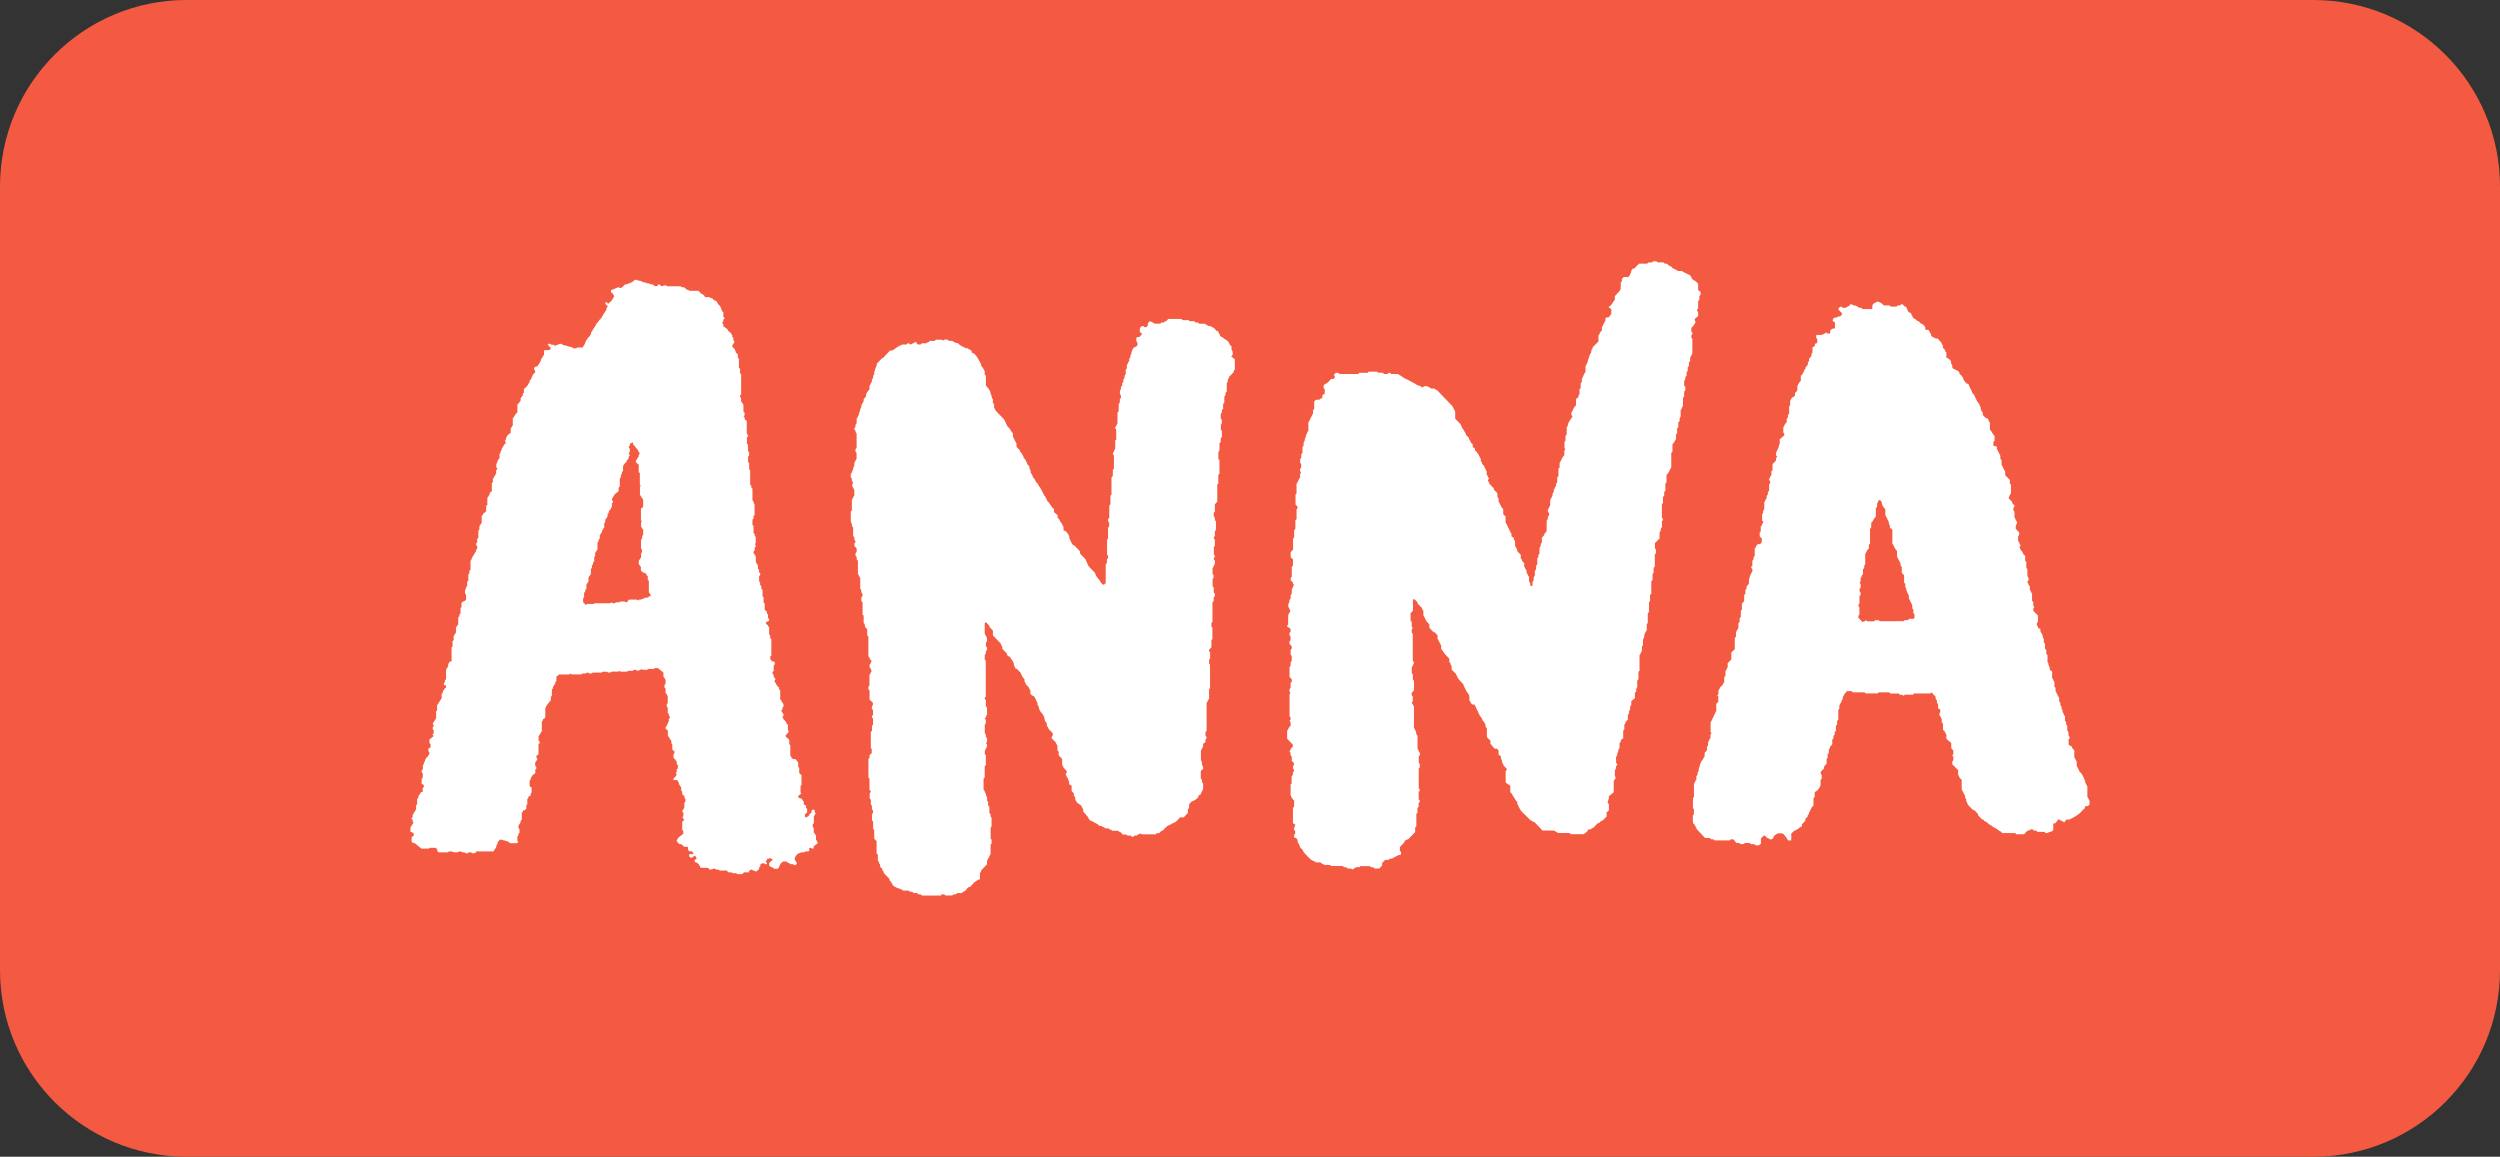<svg width="67" height="31" viewBox="0 0 67 31" fill="none" xmlns="http://www.w3.org/2000/svg">
<rect x="0" y="0" width="67" height="31" fill="#333333" stroke="none"/>
<path d="M0 5C0 2.239 2.239 0 5 0H62C64.761 0 67 2.239 67 5V26C67 28.761 64.761 31 62 31H5C2.239 31 0 28.761 0 26V5Z" fill="#F45A41"/>
<path d="M32.995 9.55L33.093 9.629V9.907C33.084 9.916 33.075 9.922 33.07 9.932C33.065 9.948 33.06 9.964 33.057 9.98L32.936 10.104C32.948 10.139 32.916 10.152 32.904 10.176V10.236L32.877 10.264V10.488C32.867 10.502 32.857 10.514 32.846 10.53C32.836 10.559 32.855 10.603 32.812 10.626V10.789L32.78 10.826V10.955L32.747 10.992V11.056L32.72 11.084C32.708 11.126 32.72 11.175 32.715 11.218L32.742 11.246C32.751 11.282 32.751 11.319 32.742 11.355L32.719 11.38V11.518L32.746 11.546V11.71L32.716 11.745V11.841L32.683 11.877V12.07L32.66 12.094C32.657 12.104 32.654 12.114 32.653 12.124C32.653 12.183 32.653 12.243 32.653 12.299L32.681 12.329V12.696L32.651 12.727V12.957L32.623 12.987V13.445C32.601 13.468 32.58 13.493 32.558 13.516V13.711L32.527 13.743C32.527 13.761 32.527 13.787 32.527 13.814C32.527 13.824 32.527 13.841 32.531 13.844C32.583 13.87 32.534 13.944 32.588 13.97V14.201L32.559 14.236V14.363L32.527 14.4C32.53 14.425 32.54 14.449 32.558 14.467V14.63L32.531 14.658V14.86L32.556 14.893C32.57 14.933 32.528 14.941 32.527 14.969C32.527 14.997 32.545 15.005 32.558 15.023V15.12C32.522 15.144 32.532 15.199 32.497 15.222V15.386L32.523 15.414V15.487L32.498 15.513V15.716L32.529 15.748V15.88L32.558 15.909V15.975L32.527 16.009V16.106L32.494 16.143V16.666C32.486 16.675 32.478 16.682 32.467 16.693V16.799L32.492 16.825V17.127L32.466 17.155V17.348L32.401 17.418C32.389 17.452 32.422 17.464 32.431 17.484V17.652L32.404 17.68V17.785L32.429 17.811V18.441L32.403 18.469V18.722C32.38 18.764 32.36 18.799 32.337 18.84V19.587L32.314 19.611C32.295 19.64 32.317 19.675 32.302 19.703L32.338 19.758C32.338 19.799 32.283 19.826 32.311 19.883L32.244 19.935V20.013C32.208 20.032 32.221 20.083 32.185 20.107V20.379C32.191 20.386 32.199 20.394 32.209 20.404C32.211 20.438 32.203 20.485 32.221 20.509C32.239 20.539 32.248 20.574 32.244 20.609L32.181 20.66V20.866L32.213 20.903V20.965L32.244 21.002V21.146L32.167 21.304L32.13 21.312C32.114 21.322 32.119 21.339 32.118 21.355C32.073 21.416 32.01 21.459 31.939 21.478L31.867 21.556V21.652L31.835 21.688V21.785L31.725 21.904H31.63L31.518 22.02C31.514 22.024 31.51 22.032 31.507 22.032C31.494 22.031 31.482 22.034 31.47 22.04C31.459 22.047 31.449 22.056 31.442 22.067C31.4 22.049 31.387 22.119 31.346 22.101C31.329 22.125 31.299 22.125 31.282 22.139C31.238 22.177 31.197 22.22 31.158 22.264H31.126L31.073 22.321C31.042 22.342 30.996 22.311 30.973 22.36H30.592L30.563 22.334C30.536 22.363 30.487 22.356 30.466 22.395H30.403L30.37 22.427C30.336 22.441 30.324 22.404 30.303 22.395H30.219L30.182 22.366H30.089C30.068 22.344 30.05 22.311 30.024 22.301C30 22.296 29.978 22.283 29.961 22.264H29.803C29.784 22.216 29.719 22.248 29.71 22.199H29.623C29.596 22.186 29.576 22.157 29.544 22.159C29.525 22.122 29.49 22.135 29.456 22.133C29.415 22.064 29.33 22.059 29.274 22.008C29.253 22.007 29.233 21.999 29.216 21.987C29.2 21.975 29.186 21.958 29.178 21.938C29.144 21.862 29.081 21.815 29.031 21.753V21.689C29.012 21.672 28.999 21.648 28.995 21.623C28.988 21.6 28.96 21.583 28.942 21.564C28.93 21.554 28.918 21.546 28.904 21.54C28.875 21.522 28.851 21.496 28.835 21.464C28.818 21.433 28.81 21.398 28.812 21.362L28.779 21.325V21.262L28.72 21.2V21.059L28.649 21.015C28.676 20.945 28.618 20.913 28.622 20.865C28.586 20.832 28.582 20.783 28.56 20.744L28.596 20.685C28.575 20.637 28.528 20.61 28.497 20.567C28.5 20.545 28.497 20.524 28.476 20.519C28.471 20.51 28.466 20.506 28.466 20.502C28.466 20.453 28.466 20.405 28.466 20.354C28.466 20.349 28.466 20.342 28.463 20.339C28.434 20.308 28.404 20.277 28.373 20.243V20.146L28.34 20.11V19.98C28.305 19.948 28.304 19.894 28.264 19.863C28.231 19.842 28.203 19.813 28.184 19.778C28.178 19.742 28.202 19.733 28.214 19.716V19.651C28.185 19.62 28.156 19.587 28.125 19.559C28.102 19.538 28.086 19.51 28.081 19.479C28.032 19.456 28.075 19.397 28.038 19.365C28.014 19.338 27.999 19.304 27.995 19.268C27.986 19.206 27.957 19.149 27.914 19.106C27.871 19.062 27.845 19.004 27.838 18.942C27.834 18.913 27.799 18.907 27.804 18.874C27.807 18.864 27.807 18.853 27.805 18.842C27.803 18.831 27.799 18.822 27.792 18.813C27.778 18.793 27.766 18.77 27.758 18.747C27.752 18.727 27.745 18.709 27.735 18.692C27.721 18.668 27.699 18.651 27.674 18.644C27.652 18.64 27.634 18.614 27.615 18.599V18.497C27.581 18.483 27.593 18.441 27.569 18.419C27.546 18.396 27.523 18.37 27.502 18.349C27.481 18.328 27.492 18.284 27.456 18.27V18.204C27.409 18.158 27.374 18.099 27.356 18.034L27.256 17.929L27.213 17.918C27.206 17.873 27.167 17.84 27.17 17.788C27.172 17.76 27.145 17.733 27.133 17.707C27.115 17.672 27.077 17.647 27.069 17.603C27.05 17.601 27.033 17.593 27.018 17.582C27.003 17.571 26.991 17.556 26.983 17.538V17.512L26.86 17.388V17.325C26.846 17.303 26.817 17.289 26.828 17.256L26.61 17.029V16.901C26.576 16.855 26.527 16.833 26.514 16.784C26.502 16.735 26.451 16.718 26.434 16.679L26.398 16.688C26.395 16.692 26.39 16.696 26.39 16.701C26.39 16.794 26.39 16.887 26.39 16.979C26.409 17.015 26.427 17.052 26.451 17.099V17.188L26.423 17.222V17.319L26.452 17.353V17.417L26.421 17.453V17.517L26.398 17.541C26.394 17.55 26.392 17.56 26.39 17.57C26.39 17.608 26.39 17.646 26.39 17.68L26.419 17.71V18.664L26.391 18.709C26.386 18.738 26.406 18.749 26.421 18.765V18.927L26.453 18.964V19.16C26.413 19.181 26.434 19.241 26.388 19.256L26.416 19.286C26.425 19.322 26.425 19.36 26.416 19.395L26.392 19.421V19.651L26.421 19.686V19.748L26.453 19.785V19.881C26.443 19.893 26.433 19.905 26.422 19.916L26.447 19.941C26.472 20.011 26.42 20.054 26.392 20.129V20.206L26.421 20.24V20.502L26.39 20.536V20.833L26.368 20.856C26.363 20.865 26.36 20.875 26.359 20.885C26.359 20.978 26.359 21.07 26.359 21.163C26.401 21.179 26.378 21.237 26.416 21.254C26.419 21.295 26.431 21.335 26.451 21.371C26.463 21.39 26.451 21.424 26.451 21.454L26.482 21.49V21.586C26.493 21.599 26.504 21.61 26.515 21.622V21.785L26.547 21.822V21.885L26.574 21.913V22.146L26.549 22.179V22.478C26.56 22.488 26.567 22.496 26.576 22.506V22.605C26.568 22.614 26.558 22.626 26.547 22.639V22.889C26.512 22.956 26.483 23.014 26.451 23.076V23.164L26.295 23.327C26.295 23.339 26.294 23.352 26.291 23.363C26.286 23.372 26.277 23.379 26.263 23.393V23.559C26.21 23.579 26.161 23.607 26.117 23.643C26.077 23.687 26.036 23.729 25.998 23.769C25.939 23.769 25.914 23.817 25.887 23.854C25.86 23.891 25.805 23.895 25.775 23.934H25.651L25.616 23.968H25.555L25.522 23.999H25.334C25.31 23.955 25.271 23.972 25.242 23.967L25.215 23.996C25.21 23.998 25.205 23.999 25.201 24H24.709L24.673 23.969H24.614L24.579 23.935H24.486L24.451 23.901H24.39L24.356 23.868H24.212C24.184 23.861 24.166 23.835 24.134 23.827C24.113 23.821 24.09 23.809 24.066 23.801C23.999 23.78 23.93 23.75 23.904 23.676C23.891 23.636 23.858 23.62 23.839 23.588V23.557L23.683 23.394C23.703 23.349 23.629 23.338 23.649 23.293L23.594 23.236C23.591 23.231 23.589 23.227 23.588 23.222C23.585 23.201 23.591 23.165 23.582 23.161C23.541 23.141 23.576 23.078 23.526 23.074V22.905L23.493 22.868V22.54L23.431 22.48C23.427 22.404 23.431 22.323 23.429 22.245L23.399 22.213V22.016L23.369 21.985V21.82L23.397 21.786V21.721L23.367 21.687V21.59L23.339 21.564V21.431L23.308 21.398V21.26L23.334 21.228C23.34 21.197 23.323 21.184 23.302 21.163V20.867L23.274 20.838V20.341L23.304 20.307V20.242L23.363 20.181V20.078C23.36 20.075 23.352 20.062 23.338 20.044V19.615L23.369 19.584V19.452L23.398 19.422V19.259C23.391 19.241 23.363 19.235 23.367 19.208C23.363 19.181 23.391 19.176 23.397 19.16V19.029L23.374 19.005C23.332 18.942 23.423 18.901 23.387 18.827L23.304 18.75V18.504L23.281 18.481C23.265 18.457 23.275 18.43 23.275 18.404C23.282 18.396 23.29 18.389 23.301 18.377V18.095L23.361 17.98C23.334 17.955 23.341 17.904 23.304 17.881V17.816C23.317 17.799 23.337 17.79 23.337 17.762C23.337 17.749 23.351 17.736 23.36 17.719C23.36 17.716 23.357 17.705 23.351 17.701C23.305 17.677 23.31 17.617 23.273 17.587V17.061L23.245 17.029C23.235 16.981 23.245 16.919 23.24 16.861L23.184 16.803C23.168 16.771 23.195 16.724 23.146 16.7V16.5C23.132 16.487 23.125 16.479 23.117 16.47V16.144L23.084 16.107V16.01L23.115 15.976V15.911C23.106 15.902 23.096 15.896 23.092 15.886C23.077 15.849 23.089 15.804 23.054 15.771C23.044 15.761 23.054 15.729 23.054 15.707V15.494L22.992 15.378V15.029L22.959 14.992V14.928L22.928 14.894V14.827L22.952 14.802C22.962 14.767 22.963 14.729 22.956 14.693L22.898 14.633V14.567L22.927 14.526C22.932 14.49 22.907 14.482 22.896 14.465V14.401C22.885 14.388 22.875 14.377 22.864 14.364V14.138C22.855 14.129 22.842 14.121 22.841 14.113C22.841 14.045 22.792 13.989 22.8 13.917C22.804 13.849 22.804 13.78 22.8 13.712L22.83 13.681V13.392C22.865 13.364 22.856 13.309 22.895 13.286V13.121C22.859 13.089 22.854 13.039 22.831 12.999L22.864 12.948C22.859 12.907 22.81 12.879 22.833 12.829L22.801 12.793V12.696C22.835 12.677 22.831 12.633 22.853 12.604C22.875 12.575 22.853 12.518 22.895 12.491V12.409C22.914 12.374 22.933 12.338 22.956 12.293V12.138L22.927 12.104V12.04C22.937 12.028 22.947 12.017 22.957 12.005V11.611C22.911 11.592 22.945 11.523 22.896 11.515C22.893 11.488 22.896 11.473 22.911 11.462C22.926 11.452 22.927 11.424 22.926 11.403C22.924 11.383 22.941 11.366 22.957 11.349V11.223C22.993 11.197 22.983 11.142 23.021 11.118C23.004 11.07 23.053 11.038 23.049 11.001C23.045 10.952 23.089 10.929 23.086 10.883C23.083 10.836 23.115 10.808 23.135 10.774C23.155 10.74 23.142 10.722 23.148 10.694L23.209 10.626V10.578C23.228 10.523 23.26 10.474 23.302 10.436V10.34C23.338 10.312 23.323 10.254 23.367 10.239V10.169L23.4 10.133V10.07L23.432 10.031C23.414 9.975 23.454 9.931 23.459 9.881C23.463 9.831 23.515 9.8 23.494 9.75L23.645 9.595H23.665L23.85 9.397H23.902C23.951 9.373 23.997 9.343 24.04 9.307C24.085 9.276 24.134 9.252 24.185 9.234H24.289C24.311 9.225 24.316 9.195 24.342 9.2C24.369 9.195 24.374 9.225 24.402 9.236L24.548 9.16L24.589 9.232H24.674L24.707 9.2H24.832C24.848 9.16 24.901 9.179 24.922 9.136H25.051L25.08 9.105H25.242L25.269 9.133L25.302 9.102H25.395L25.429 9.135H25.521C25.566 9.172 25.62 9.195 25.677 9.201C25.709 9.24 25.75 9.269 25.797 9.286C25.838 9.301 25.87 9.34 25.92 9.334C25.951 9.329 25.964 9.382 26 9.369C26.018 9.393 26.052 9.406 26.046 9.448C26.046 9.461 26.069 9.466 26.085 9.463C26.191 9.543 26.18 9.576 26.276 9.722C26.289 9.751 26.297 9.782 26.299 9.814C26.346 9.838 26.352 9.9 26.39 9.94V10.036L26.422 10.074V10.332L26.514 10.441C26.506 10.473 26.549 10.485 26.544 10.509C26.535 10.566 26.597 10.605 26.577 10.661L26.609 10.697V10.794C26.619 10.806 26.63 10.818 26.641 10.83V10.914C26.653 10.946 26.668 10.977 26.687 11.006C26.718 11.043 26.751 11.078 26.786 11.111C26.832 11.16 26.875 11.204 26.908 11.238C26.935 11.294 26.959 11.335 26.974 11.375C26.989 11.414 27.013 11.447 27.045 11.473C27.091 11.509 27.091 11.581 27.146 11.607V11.707C27.189 11.759 27.2 11.829 27.241 11.88V11.964C27.245 11.973 27.251 11.982 27.256 11.99C27.278 12.014 27.303 12.038 27.323 12.06C27.327 12.064 27.334 12.068 27.334 12.071C27.329 12.125 27.388 12.137 27.396 12.175C27.402 12.205 27.428 12.22 27.428 12.243C27.428 12.291 27.483 12.3 27.487 12.333C27.491 12.365 27.522 12.381 27.525 12.416C27.528 12.458 27.571 12.47 27.588 12.503C27.588 12.514 27.588 12.525 27.588 12.536C27.588 12.547 27.588 12.564 27.591 12.567C27.637 12.592 27.606 12.647 27.633 12.681C27.656 12.708 27.672 12.742 27.68 12.777C27.688 12.82 27.738 12.831 27.742 12.865C27.745 12.883 27.752 12.901 27.763 12.916C27.773 12.931 27.787 12.944 27.802 12.953C27.833 12.979 27.829 13.023 27.857 13.045C27.885 13.067 27.893 13.109 27.915 13.134C27.936 13.16 27.931 13.193 27.955 13.218C27.978 13.242 27.973 13.277 28.001 13.294C28.029 13.311 28.019 13.355 28.047 13.374C28.062 13.385 28.06 13.402 28.06 13.422C28.141 13.477 28.165 13.588 28.248 13.645V13.727L28.344 13.806V13.879C28.36 13.896 28.395 13.916 28.4 13.942C28.411 13.977 28.431 14.008 28.459 14.032C28.479 14.055 28.463 14.099 28.502 14.106V14.207C28.513 14.227 28.529 14.223 28.544 14.224C28.597 14.265 28.637 14.321 28.659 14.386C28.643 14.428 28.68 14.453 28.691 14.487C28.705 14.537 28.732 14.582 28.769 14.617H28.792L28.942 14.773V14.821C28.954 14.857 28.988 14.877 29.012 14.904C29.036 14.931 29.063 14.959 29.088 14.985L29.173 15.172L29.345 15.351C29.362 15.411 29.393 15.465 29.434 15.51C29.484 15.555 29.493 15.635 29.57 15.671C29.595 15.675 29.61 15.641 29.633 15.623V15.126L29.657 15.099C29.676 15.067 29.661 15.028 29.666 14.992L29.696 14.958V14.892L29.669 14.864V14.468L29.695 14.433V14.144L29.727 14.104V14.007L29.698 13.973V13.909L29.729 13.874V13.547L29.757 13.518C29.767 13.443 29.754 13.362 29.763 13.282L29.788 13.255V12.802L29.824 12.754V12.595L29.853 12.565V12.205L29.824 12.171C29.824 12.167 29.824 12.161 29.824 12.156C29.843 12.115 29.863 12.075 29.888 12.024V11.807L29.915 11.78V11.518L29.884 11.47L29.949 11.34V11.056L29.971 11.032C29.974 11.027 29.981 11.024 29.981 11.02C29.981 10.954 29.981 10.889 29.981 10.827L30.004 10.802C30.019 10.772 30.009 10.739 30.012 10.701L30.04 10.662V10.592L30.014 10.564V10.465L30.042 10.43V10.369L30.075 10.332V10.268L30.107 10.232V10.168L30.119 10.155C30.122 10.151 30.128 10.148 30.13 10.144C30.143 10.105 30.13 10.058 30.169 10.029V9.911L30.199 9.873V9.784C30.211 9.763 30.229 9.746 30.231 9.728C30.231 9.701 30.253 9.694 30.264 9.672V9.61L30.293 9.581C30.293 9.562 30.296 9.536 30.297 9.513C30.308 9.499 30.328 9.482 30.325 9.475C30.309 9.426 30.351 9.396 30.359 9.356C30.369 9.308 30.42 9.308 30.452 9.284C30.464 9.274 30.474 9.261 30.485 9.251V9.184L30.462 9.159C30.451 9.124 30.449 9.087 30.456 9.05C30.476 9.023 30.505 9.044 30.541 9.027C30.556 9.011 30.58 8.982 30.61 8.946L30.548 8.901V8.79L30.595 8.742H30.652C30.671 8.753 30.681 8.79 30.726 8.764L30.762 8.725V8.665C30.781 8.644 30.798 8.625 30.815 8.607C30.857 8.631 30.904 8.636 30.936 8.674H31.093L31.126 8.643H31.188C31.206 8.622 31.223 8.602 31.253 8.608C31.272 8.588 31.29 8.569 31.311 8.547H31.663L31.694 8.579H31.854L31.883 8.609H32.007L32.042 8.643H32.103L32.139 8.676H32.285L32.396 8.741C32.442 8.718 32.47 8.766 32.508 8.777C32.545 8.788 32.561 8.825 32.588 8.851C32.596 8.859 32.603 8.865 32.611 8.872L32.642 8.875C32.662 8.898 32.653 8.939 32.688 8.954C32.685 8.999 32.713 9.02 32.747 9.036C32.756 9.04 32.77 9.039 32.775 9.046C32.801 9.088 32.85 9.094 32.884 9.126C32.901 9.14 32.917 9.156 32.93 9.174C32.941 9.191 32.943 9.213 32.954 9.229C32.967 9.247 32.982 9.263 32.998 9.277C33.021 9.318 32.98 9.377 33.031 9.41C33.04 9.446 33.04 9.484 33.031 9.52L32.995 9.55ZM45.441 8.616C45.424 8.604 45.412 8.587 45.421 8.546L45.51 8.47V8.36C45.494 8.344 45.475 8.331 45.481 8.3C45.488 8.291 45.498 8.279 45.51 8.264V8.071L45.543 8.032V7.936L45.575 7.9V7.819L45.51 7.775V7.604C45.482 7.577 45.459 7.54 45.428 7.528C45.402 7.519 45.378 7.504 45.359 7.483C45.34 7.462 45.326 7.437 45.318 7.409C45.306 7.386 45.285 7.369 45.261 7.361C45.198 7.335 45.138 7.299 45.066 7.262H44.971C44.934 7.237 44.894 7.217 44.853 7.2C44.813 7.19 44.801 7.138 44.769 7.136C44.719 7.132 44.708 7.08 44.669 7.067C44.639 7.067 44.606 7.075 44.584 7.033H44.424L44.396 7.004C44.362 6.997 44.326 6.999 44.293 7.01L44.271 7.034H44.178L44.144 7.067H43.923L43.8 7.196H43.765C43.754 7.21 43.74 7.227 43.723 7.244C43.714 7.311 43.685 7.374 43.642 7.424H43.514L43.467 7.476V7.537L43.435 7.578V7.74C43.405 7.826 43.329 7.87 43.278 7.937V8.034C43.249 8.063 43.224 8.098 43.206 8.137C43.191 8.172 43.148 8.195 43.108 8.233L43.182 8.286V8.41L43.114 8.507C43.076 8.513 43.047 8.498 43.028 8.526V8.581L42.931 8.774V8.858L42.871 8.919V8.95L42.839 8.987V9.15L42.679 9.313V9.344C42.668 9.357 42.658 9.369 42.647 9.381V9.442C42.592 9.509 42.584 9.594 42.554 9.668C42.549 9.682 42.554 9.707 42.547 9.713C42.513 9.735 42.531 9.788 42.492 9.805V9.969C42.445 10.014 42.438 10.078 42.406 10.13C42.388 10.157 42.396 10.201 42.393 10.235L42.362 10.276V10.4L42.331 10.433V10.566L42.303 10.596V10.644L42.238 10.692V10.866C42.166 10.908 42.163 10.998 42.113 11.059V11.12L42.144 11.154C42.001 11.383 42.037 11.318 42.01 11.426L41.988 11.449V11.645L41.955 11.681V11.811L41.928 11.839V12.009L41.953 12.042L41.923 12.074V12.205C41.853 12.258 41.847 12.345 41.797 12.406V12.531L41.767 12.562V12.759L41.734 12.794V12.928L41.704 12.959C41.703 12.975 41.703 12.991 41.704 13.007C41.707 13.034 41.672 13.045 41.675 13.059C41.682 13.098 41.632 13.111 41.642 13.143C41.654 13.188 41.608 13.208 41.609 13.245C41.609 13.266 41.613 13.287 41.595 13.305C41.585 13.315 41.585 13.333 41.577 13.346C41.57 13.359 41.555 13.38 41.546 13.395V13.549C41.508 13.583 41.519 13.632 41.483 13.651V13.715L41.515 13.752C41.51 13.778 41.527 13.809 41.501 13.828C41.463 13.856 41.507 13.918 41.455 13.941C41.455 13.967 41.451 13.994 41.45 14.02C41.45 14.086 41.45 14.152 41.45 14.217C41.449 14.228 41.447 14.238 41.444 14.247L41.388 14.306V14.337C41.366 14.361 41.345 14.386 41.323 14.408V14.539C41.312 14.546 41.302 14.556 41.297 14.568C41.292 14.581 41.29 14.595 41.294 14.608C41.3 14.641 41.266 14.651 41.258 14.692V14.836L41.231 14.864V14.927L41.199 14.964V15.126L41.167 15.163V15.259L41.134 15.297V15.424L41.107 15.458L41.099 15.56C41.053 15.592 41.079 15.639 41.072 15.68C41.072 15.688 41.06 15.695 41.054 15.703C41.039 15.703 41.023 15.706 41.012 15.689C41.012 15.663 41.008 15.637 41.006 15.618L40.979 15.589V15.458C40.943 15.439 40.953 15.392 40.924 15.366C40.895 15.34 40.927 15.305 40.902 15.277C40.881 15.246 40.863 15.212 40.849 15.177V15.092L40.787 15.028C40.804 14.995 40.771 14.984 40.757 14.962V14.87L40.665 14.774C40.657 14.721 40.636 14.671 40.603 14.63V14.498C40.591 14.49 40.581 14.478 40.575 14.464C40.57 14.45 40.569 14.434 40.572 14.419L40.505 14.371C40.511 14.326 40.513 14.293 40.481 14.274C40.49 14.233 40.434 14.216 40.445 14.175C40.417 14.156 40.418 14.121 40.403 14.095C40.388 14.068 40.369 14.032 40.349 13.998V13.844L40.286 13.778V13.641C40.216 13.589 40.211 13.502 40.164 13.445C40.164 13.41 40.16 13.378 40.158 13.346C40.118 13.32 40.133 13.279 40.13 13.243C40.129 13.231 40.127 13.22 40.124 13.209L40.034 13.121V13.087L39.913 12.961C39.911 12.945 39.907 12.93 39.899 12.916C39.885 12.899 39.872 12.884 39.878 12.859L39.908 12.824C39.87 12.8 39.876 12.748 39.843 12.718V12.624C39.802 12.607 39.825 12.549 39.785 12.533C39.788 12.481 39.743 12.463 39.719 12.43C39.734 12.387 39.67 12.373 39.687 12.328C39.693 12.314 39.683 12.3 39.675 12.285C39.635 12.207 39.603 12.123 39.531 12.073C39.531 12.058 39.531 12.047 39.531 12.025L39.471 11.981C39.471 11.946 39.471 11.925 39.467 11.897C39.406 11.884 39.416 11.811 39.375 11.778C39.375 11.707 39.3 11.693 39.282 11.638C39.282 11.633 39.282 11.625 39.282 11.622C39.251 11.582 39.24 11.529 39.202 11.492C39.176 11.455 39.158 11.414 39.146 11.371L38.999 11.219V11.032L38.928 10.888L38.507 10.449C38.477 10.46 38.466 10.424 38.439 10.414H38.362L38.249 10.35H38.17L38.129 10.381C38.094 10.387 38.088 10.354 38.071 10.351C38.014 10.336 37.96 10.311 37.911 10.276C37.865 10.249 37.813 10.228 37.768 10.2C37.723 10.172 37.661 10.152 37.612 10.119C37.564 10.084 37.514 10.051 37.462 10.023H37.288C37.284 10.023 37.28 10.017 37.276 10.014L37.253 9.991H37.218L37.185 10.023H37.093L37.057 9.989H36.934L36.907 9.961H36.68L36.651 9.991H36.43L36.4 10.023H35.915C35.905 10.022 35.895 10.019 35.886 10.015L35.864 9.991H35.801C35.783 10.015 35.747 10.026 35.755 10.07L35.782 10.102C35.768 10.122 35.753 10.143 35.747 10.153L35.674 10.157C35.64 10.193 35.609 10.222 35.582 10.254C35.555 10.285 35.494 10.286 35.472 10.334V10.399L35.503 10.433V10.547L35.442 10.589C35.442 10.627 35.439 10.647 35.438 10.672C35.422 10.672 35.407 10.675 35.392 10.681C35.379 10.69 35.367 10.7 35.357 10.713H35.267L35.221 10.761V10.958L35.189 10.995V11.079L35.064 11.33V11.548C35.054 11.556 35.046 11.566 35.04 11.578C35.034 11.59 35.031 11.602 35.03 11.616C35.03 11.632 34.997 11.641 35.001 11.668C35.002 11.681 35.001 11.695 34.997 11.707C34.993 11.72 34.987 11.731 34.978 11.741C34.965 11.759 34.973 11.793 34.964 11.816C34.954 11.839 34.935 11.845 34.937 11.871C34.939 11.896 34.937 11.924 34.937 11.943L34.907 11.975V12.136L34.874 12.173V12.27L34.843 12.305V12.401C34.854 12.414 34.865 12.426 34.872 12.435V12.54C34.826 12.559 34.843 12.6 34.847 12.636C34.853 12.649 34.874 12.652 34.867 12.672C34.86 12.68 34.853 12.688 34.844 12.696V12.79C34.802 12.845 34.789 12.913 34.747 12.967V13.225L34.72 13.252V13.521C34.733 13.535 34.744 13.546 34.755 13.558C34.766 13.57 34.773 13.582 34.778 13.588C34.784 13.624 34.761 13.632 34.748 13.65V13.911L34.716 13.947V14.174L34.683 14.212V14.405L34.654 14.435V14.731L34.592 14.795C34.589 14.842 34.589 14.889 34.592 14.936L34.652 14.991V15.157L34.62 15.196V15.456C34.579 15.482 34.588 15.52 34.595 15.557L34.653 15.618C34.642 15.648 34.666 15.664 34.684 15.683C34.645 15.706 34.654 15.76 34.62 15.788V15.915L34.596 15.94C34.575 15.977 34.612 16.026 34.573 16.061C34.534 16.097 34.579 16.151 34.527 16.173V16.269C34.562 16.293 34.553 16.346 34.584 16.369L34.523 16.483V16.736C34.504 16.752 34.49 16.767 34.496 16.793C34.527 16.816 34.569 16.825 34.588 16.864V16.929L34.558 16.963V17.025L34.586 17.059V17.163C34.54 17.186 34.556 17.225 34.563 17.26L34.619 17.319V17.384L34.589 17.418V17.548L34.619 17.582V17.714C34.61 17.723 34.602 17.731 34.591 17.743C34.591 17.775 34.588 17.812 34.587 17.843C34.574 17.86 34.565 17.872 34.56 17.878V18.143L34.62 18.204V18.27L34.588 18.305V18.434L34.559 18.469V18.533L34.585 18.567L34.56 18.6V19.194C34.575 19.205 34.586 19.222 34.589 19.241C34.593 19.26 34.59 19.279 34.58 19.296L34.558 19.319L34.588 19.354V19.455C34.536 19.485 34.526 19.546 34.496 19.588V19.798L34.647 19.956V20.013C34.626 20.035 34.6 20.052 34.591 20.075C34.587 20.1 34.574 20.124 34.555 20.141L34.587 20.177V20.24L34.62 20.278V20.403L34.661 20.423C34.695 20.485 34.679 20.511 34.651 20.534V20.573C34.654 20.621 34.687 20.621 34.681 20.65C34.686 20.678 34.657 20.683 34.649 20.706V20.765L34.616 20.803V20.996L34.589 21.024V21.317C34.622 21.369 34.632 21.426 34.682 21.45V21.617L34.651 21.651V22.059L34.715 22.105C34.708 22.162 34.652 22.196 34.689 22.25L34.712 22.274V22.34L34.682 22.374V22.451C34.728 22.44 34.752 22.476 34.774 22.51C34.779 22.536 34.769 22.562 34.789 22.587C34.811 22.614 34.827 22.646 34.835 22.68C34.844 22.711 34.864 22.738 34.891 22.755C34.92 22.78 34.923 22.82 34.946 22.846C35.002 22.911 35.062 22.973 35.124 23.031C35.16 23.057 35.2 23.077 35.241 23.091C35.251 23.097 35.259 23.104 35.266 23.113H35.392C35.413 23.153 35.462 23.147 35.493 23.18H35.646L35.673 23.208H35.984L36.022 23.242H36.082L36.116 23.276H36.209L36.239 23.304L36.349 23.24H36.432L36.459 23.212H36.711C36.72 23.22 36.731 23.23 36.744 23.242H36.804L36.839 23.276H36.964L37.042 23.194V23.128L37.122 23.047C37.155 23.041 37.192 23.055 37.228 23.035L37.247 23.013H37.311C37.327 23 37.336 22.977 37.362 22.98C37.388 22.982 37.396 22.944 37.427 22.945C37.443 22.945 37.46 22.922 37.478 22.916C37.496 22.909 37.53 22.926 37.546 22.897V22.833L37.517 22.799V22.699L37.641 22.57V22.534L37.75 22.483L37.926 22.3V22.177C37.938 22.163 37.947 22.151 37.958 22.138V21.813L37.988 21.782V21.656L38.019 21.613V21.525C38.029 21.502 38.063 21.49 38.051 21.456L38.02 21.421V21.225C38.032 21.208 38.055 21.199 38.049 21.164L38.022 21.123V20.599L38.046 20.574C38.055 20.538 38.055 20.5 38.046 20.465L38.022 20.439V20.275L38.051 20.239C38.051 20.22 38.06 20.188 38.051 20.179C38.019 20.15 38.025 20.098 37.989 20.072V19.718C37.976 19.705 37.966 19.691 37.958 19.676C37.953 19.656 37.958 19.631 37.951 19.613C37.944 19.596 37.927 19.584 37.924 19.559C37.921 19.534 37.903 19.525 37.894 19.511C37.894 19.314 37.894 19.123 37.894 18.932C37.894 18.928 37.889 18.924 37.87 18.894L37.835 18.827L37.862 18.796V18.664C37.822 18.638 37.83 18.6 37.837 18.563L37.895 18.502C37.895 18.423 37.895 18.341 37.895 18.261C37.894 18.251 37.891 18.241 37.887 18.232L37.865 18.208C37.861 18.16 37.867 18.112 37.865 18.076L37.835 18.043V17.879C37.871 17.846 37.875 17.797 37.897 17.758L37.862 17.701V16.989L37.837 16.962C37.83 16.926 37.831 16.888 37.842 16.853L37.865 16.829L37.833 16.793V16.665L37.804 16.63V16.433L37.867 16.368V16.074C37.871 16.067 37.877 16.062 37.884 16.059C37.891 16.057 37.899 16.056 37.906 16.059L37.991 16.138C37.991 16.152 37.991 16.163 37.991 16.173C38.032 16.216 38.073 16.259 38.117 16.304C38.105 16.334 38.129 16.352 38.147 16.369V16.5C38.185 16.518 38.171 16.568 38.202 16.592C38.211 16.599 38.211 16.62 38.214 16.633C38.244 16.671 38.282 16.7 38.306 16.732V16.823C38.345 16.863 38.381 16.901 38.421 16.943H38.448L38.526 17.027V17.111C38.56 17.178 38.59 17.236 38.623 17.304V17.391C38.655 17.425 38.683 17.463 38.705 17.505C38.742 17.551 38.782 17.594 38.825 17.634C38.832 17.642 38.837 17.651 38.841 17.66V17.748C38.891 17.754 38.858 17.823 38.904 17.844V17.944L39.023 18.064C39.067 18.18 39.067 18.18 39.212 18.331C39.224 18.37 39.24 18.408 39.261 18.444C39.283 18.473 39.284 18.511 39.313 18.54C39.34 18.572 39.362 18.608 39.379 18.647V18.769C39.417 18.801 39.41 18.863 39.472 18.883H39.522C39.527 18.903 39.535 18.923 39.546 18.941C39.561 18.958 39.559 18.984 39.569 18.996C39.593 19.034 39.613 19.075 39.629 19.118C39.644 19.156 39.665 19.191 39.691 19.222C39.726 19.255 39.721 19.313 39.766 19.34C39.784 19.35 39.786 19.388 39.802 19.404C39.818 19.421 39.812 19.455 39.818 19.48C39.822 19.494 39.835 19.505 39.849 19.526C39.849 19.588 39.849 19.658 39.849 19.729C39.851 19.742 39.854 19.755 39.858 19.767L39.944 19.849V19.934L40.055 20.064H40.116L40.162 20.112V20.223L40.227 20.274C40.211 20.338 40.266 20.377 40.258 20.434C40.255 20.456 40.297 20.469 40.288 20.502L40.381 20.607C40.393 20.642 40.357 20.652 40.352 20.669V20.958C40.38 21.023 40.45 21.012 40.475 21.066V21.232C40.524 21.256 40.528 21.318 40.564 21.354C40.6 21.39 40.611 21.463 40.663 21.489C40.668 21.522 40.654 21.558 40.686 21.581C40.715 21.665 40.764 21.74 40.83 21.798C40.877 21.84 40.922 21.885 40.964 21.932C41.009 21.98 41.066 22.016 41.127 22.036L41.34 22.258H41.646L41.759 22.325H42.065L42.098 22.356H42.444C42.536 22.292 42.536 22.292 42.567 22.227H42.626C42.65 22.214 42.662 22.179 42.694 22.193L42.815 22.066C42.864 22.066 42.885 22.024 42.915 21.996H42.945L43.057 21.882V21.77L43.118 21.722V21.551L43.094 21.526C43.064 21.464 43.14 21.421 43.114 21.345L43.248 21.231V20.929C43.281 20.901 43.285 20.86 43.303 20.828L43.278 20.802V20.638C43.288 20.626 43.298 20.614 43.309 20.602V20.538C43.328 20.518 43.352 20.503 43.339 20.473L43.309 20.436C43.313 20.396 43.313 20.357 43.309 20.318C43.298 20.27 43.359 20.248 43.342 20.2C43.363 20.161 43.376 20.117 43.379 20.073L43.404 20.047V19.916L43.436 19.881C43.436 19.869 43.436 19.859 43.438 19.833L43.502 19.785V19.581L43.532 19.55V19.412C43.542 19.408 43.551 19.4 43.557 19.39C43.562 19.38 43.564 19.368 43.562 19.356L43.626 19.286V19.151C43.69 19.137 43.626 19.054 43.682 19.032L43.691 18.927L43.719 18.89V18.789L43.815 18.71V18.559C43.878 18.549 43.832 18.488 43.858 18.451C43.904 18.388 43.862 18.307 43.883 18.233L43.91 18.204V18.007L43.939 17.977V17.555C43.976 17.53 43.966 17.475 44.004 17.45V17.322L44.032 17.291V17.127L44.06 17.098C44.068 16.993 44.068 16.993 44.133 16.889V16.726L44.16 16.699V16.437L44.193 16.4V16.14L44.221 16.11V15.946L44.255 15.911V15.579L44.288 15.544V15.38L44.314 15.353C44.325 15.305 44.307 15.257 44.323 15.211L44.349 15.186V14.858C44.36 14.845 44.371 14.834 44.379 14.824V14.725C44.37 14.716 44.363 14.709 44.352 14.697V14.556L44.475 14.431V14.268L44.506 14.231C44.504 14.212 44.505 14.193 44.511 14.175C44.517 14.156 44.527 14.14 44.54 14.126V13.967C44.55 13.962 44.558 13.953 44.563 13.943C44.569 13.932 44.57 13.92 44.568 13.909L44.538 13.871C44.538 13.762 44.538 13.647 44.538 13.534C44.539 13.524 44.542 13.514 44.546 13.505L44.568 13.481V13.319C44.579 13.306 44.59 13.294 44.601 13.282V13.185L44.633 13.148V12.956L44.662 12.925V12.723C44.735 12.675 44.742 12.589 44.79 12.526V12.137L44.822 12.1V11.901C44.872 11.876 44.875 11.814 44.918 11.772V11.641L44.946 11.611V11.482L44.979 11.445V11.308C45.043 11.298 44.995 11.237 45.021 11.201C45.068 11.137 45.027 11.056 45.046 10.982C45.085 10.965 45.062 10.908 45.102 10.892C45.108 10.811 45.099 10.73 45.106 10.657L45.135 10.627V10.496L45.166 10.462V10.365L45.143 10.341C45.141 10.337 45.136 10.332 45.136 10.328C45.136 10.285 45.136 10.242 45.136 10.202C45.143 10.195 45.146 10.19 45.15 10.187C45.186 10.159 45.147 10.099 45.197 10.074C45.202 10.071 45.201 10.054 45.201 10.044C45.201 10.022 45.201 10 45.201 9.976L45.231 9.939V9.843L45.264 9.807V9.71L45.296 9.674V9.585L45.355 9.475V9.082L45.328 9.054V8.986C45.339 8.969 45.367 8.956 45.357 8.92C45.348 8.911 45.337 8.899 45.327 8.887V8.791C45.37 8.738 45.428 8.694 45.441 8.616ZM56 21.467V21.556L55.961 21.6L55.889 21.608C55.87 21.619 55.878 21.637 55.875 21.657C55.808 21.708 55.762 21.788 55.683 21.837C55.611 21.887 55.535 21.93 55.455 21.965H55.377C55.363 21.985 55.344 22.011 55.324 22.039L55.166 21.955L55.084 22.064C55.054 22.064 55.038 22.061 55.028 22.08V22.245L54.978 22.288C54.926 22.278 54.886 22.34 54.824 22.326L54.79 22.294H54.605L54.57 22.26H54.508L54.486 22.236C54.426 22.195 54.385 22.277 54.335 22.262L54.243 22.359H54.035L54.021 22.342C54.01 22.333 54.007 22.326 54.002 22.326H53.653C53.633 22.271 53.571 22.272 53.536 22.233C53.502 22.193 53.434 22.184 53.398 22.149C53.361 22.113 53.305 22.104 53.274 22.059C53.243 22.014 53.173 22.026 53.16 21.965H53.125L53.012 21.851V21.814C52.96 21.783 52.941 21.706 52.869 21.701C52.822 21.653 52.779 21.608 52.735 21.562C52.74 21.517 52.689 21.495 52.695 21.446C52.699 21.408 52.649 21.377 52.666 21.329C52.628 21.281 52.615 21.219 52.574 21.16V20.901C52.55 20.876 52.527 20.86 52.514 20.837C52.501 20.813 52.503 20.786 52.478 20.771V20.64L52.324 20.486C52.318 20.441 52.311 20.403 52.35 20.377V20.281L52.32 20.247L52.343 20.223C52.354 20.188 52.356 20.15 52.349 20.114L52.293 20.05V19.911C52.249 19.874 52.2 19.833 52.164 19.801V19.696C52.133 19.652 52.129 19.587 52.072 19.563V19.395L52.039 19.357V19.269L51.969 19.146C51.985 19.108 52.012 19.08 51.999 19.02L51.941 18.982V18.87L51.909 18.832V18.769L51.877 18.732V18.677C51.837 18.633 51.801 18.593 51.766 18.554L51.737 18.585H51.296L51.266 18.617H51.05L51.012 18.649L50.979 18.62H50.919L50.885 18.586H50.665L50.643 18.563C50.634 18.559 50.625 18.556 50.615 18.554H50.351L50.323 18.583H49.999L49.971 18.554H49.657L49.627 18.523H49.496L49.459 18.571C49.41 18.606 49.424 18.645 49.394 18.668C49.375 18.683 49.403 18.731 49.37 18.754C49.348 18.77 49.36 18.803 49.339 18.824C49.317 18.845 49.319 18.881 49.295 18.902V18.99L49.267 19.03V19.283L49.234 19.325V19.416C49.224 19.43 49.214 19.442 49.202 19.456V19.584C49.191 19.596 49.181 19.608 49.17 19.62V19.684C49.159 19.696 49.148 19.708 49.137 19.72V19.783L49.105 19.821V19.949C49.092 19.963 49.081 19.975 49.07 19.986C49.062 19.992 49.055 20 49.05 20.01C49.045 20.019 49.042 20.029 49.042 20.04C49.042 20.053 49.025 20.065 49.013 20.08V20.177L48.981 20.213V20.309L48.953 20.337V20.469L48.888 20.537C48.888 20.554 48.888 20.575 48.885 20.597L48.8 20.678C48.78 20.737 48.81 20.75 48.822 20.77V20.866C48.81 20.88 48.801 20.892 48.791 20.903V21.053C48.72 21.182 48.72 21.182 48.634 21.228V21.358L48.601 21.395V21.594C48.528 21.633 48.53 21.727 48.478 21.784C48.495 21.827 48.428 21.841 48.445 21.884L48.382 21.949V21.997L48.29 22.094V22.147C48.269 22.158 48.243 22.168 48.226 22.181C48.208 22.194 48.19 22.229 48.151 22.232C48.13 22.232 48.117 22.273 48.085 22.261L48.006 22.343C48.006 22.402 48.006 22.46 48.006 22.522L47.928 22.526C47.877 22.466 47.847 22.381 47.766 22.333H47.648C47.615 22.348 47.584 22.369 47.555 22.393C47.529 22.422 47.524 22.47 47.487 22.493H47.424C47.409 22.457 47.369 22.469 47.347 22.445L47.301 22.396C47.265 22.389 47.255 22.409 47.239 22.423L47.193 22.472V22.61L47.137 22.655H47.054L47.013 22.623H46.923L46.894 22.593H46.761L46.734 22.621H46.642L46.609 22.59H46.533L46.456 22.494H46.386L46.36 22.522H45.95L45.917 22.492H45.858L45.822 22.459H45.697L45.466 22.214C45.479 22.173 45.417 22.158 45.431 22.117L45.382 22.072C45.368 22.032 45.363 21.99 45.368 21.948C45.368 21.915 45.368 21.883 45.368 21.851L45.397 21.822V21.688C45.392 21.683 45.383 21.671 45.371 21.655V21.389L45.398 21.361V21.006C45.41 20.985 45.428 20.968 45.429 20.95C45.429 20.923 45.455 20.918 45.463 20.887V20.802L45.495 20.764V20.701L45.519 20.677C45.519 20.672 45.526 20.667 45.525 20.663C45.512 20.607 45.55 20.562 45.555 20.512C45.559 20.462 45.594 20.441 45.597 20.398C45.643 20.369 45.649 20.31 45.684 20.27V20.176C45.704 20.155 45.723 20.136 45.744 20.114C45.744 20.08 45.747 20.043 45.748 20.011L45.776 19.982V19.886C45.815 19.861 45.797 19.801 45.841 19.787V19.684L45.864 19.66C45.875 19.639 45.851 19.637 45.844 19.615V19.367L45.996 19.049V18.866L46.05 18.804V18.664L46.023 18.636C46.033 18.624 46.043 18.613 46.054 18.601V18.505C46.09 18.474 46.087 18.416 46.131 18.39C46.176 18.366 46.182 18.313 46.21 18.269V18.147C46.221 18.134 46.232 18.122 46.243 18.11V17.98C46.281 17.962 46.264 17.909 46.302 17.887V17.774L46.399 17.673V17.487L46.492 17.398V17.104L46.524 17.061V16.943L46.59 16.823V16.703C46.601 16.69 46.611 16.678 46.622 16.666V16.57L46.654 16.532V16.37L46.683 16.341V16.176L46.744 16.109V15.948L46.776 15.91V15.814L46.809 15.777V15.713L46.871 15.648C46.867 15.607 46.868 15.566 46.874 15.527C46.887 15.493 46.897 15.46 46.906 15.425C46.92 15.384 46.94 15.346 46.965 15.312V15.255L46.935 15.22C46.932 15.209 46.934 15.196 46.939 15.185C46.944 15.175 46.953 15.166 46.963 15.161V15.023C47.009 14.999 46.99 14.954 47.002 14.921L47.026 14.895V14.707C47.061 14.671 47.062 14.617 47.107 14.585L47.169 14.582L47.21 14.543C47.22 14.507 47.222 14.469 47.215 14.432L47.16 14.374V14.274L47.188 14.24V14.113C47.226 14.088 47.219 14.037 47.251 14.007C47.265 13.994 47.247 13.967 47.225 13.951V13.777C47.267 13.756 47.244 13.71 47.257 13.678L47.282 13.652V13.459C47.316 13.431 47.308 13.377 47.347 13.354V13.289L47.379 13.252V13.19L47.412 13.151V12.991C47.422 12.979 47.43 12.965 47.435 12.949C47.441 12.934 47.443 12.918 47.441 12.902L47.408 12.853C47.433 12.813 47.438 12.764 47.473 12.731V12.635L47.495 12.612C47.498 12.607 47.504 12.604 47.504 12.599C47.504 12.545 47.504 12.49 47.504 12.438L47.596 12.342C47.602 12.307 47.59 12.265 47.63 12.241L47.6 12.207V12.11C47.639 12.093 47.63 12.047 47.653 12.017C47.676 11.987 47.668 11.941 47.691 11.903C47.707 11.875 47.694 11.828 47.694 11.775L47.816 11.671C47.823 11.622 47.816 11.605 47.792 11.594V11.455C47.82 11.414 47.831 11.351 47.884 11.322V11.222L47.917 11.185V11.122L47.949 11.084V10.892L47.976 10.864V10.744L48.029 10.648L48.06 10.645L48.106 10.597V10.53L48.164 10.473C48.17 10.431 48.172 10.388 48.169 10.345C48.197 10.297 48.216 10.24 48.262 10.206V10.07C48.332 10.029 48.332 9.938 48.384 9.881C48.384 9.833 48.423 9.809 48.451 9.777V9.714C48.462 9.701 48.473 9.69 48.483 9.677V9.612L48.538 9.556C48.559 9.524 48.528 9.476 48.575 9.452V9.313L48.638 9.268C48.638 9.242 48.638 9.232 48.641 9.222C48.651 9.196 48.676 9.206 48.693 9.197C48.718 9.163 48.693 9.123 48.707 9.091L48.674 9.054V8.988C48.678 8.983 48.682 8.976 48.686 8.976C48.738 8.976 48.79 8.976 48.84 8.976C48.865 8.935 48.922 8.953 48.937 8.905L48.973 8.939H49.036C49.062 8.915 49.045 8.886 49.052 8.855L49.1 8.812L49.17 8.803C49.185 8.755 49.17 8.707 49.181 8.649L49.117 8.601C49.108 8.552 49.139 8.54 49.15 8.521C49.157 8.516 49.162 8.511 49.165 8.512C49.22 8.529 49.258 8.463 49.322 8.481L49.365 8.421C49.365 8.415 49.368 8.4 49.362 8.394C49.331 8.359 49.297 8.325 49.27 8.298C49.27 8.25 49.301 8.235 49.324 8.217C49.35 8.211 49.362 8.231 49.378 8.247H49.47C49.509 8.211 49.572 8.206 49.597 8.151C49.643 8.141 49.667 8.211 49.715 8.183C49.746 8.197 49.776 8.214 49.804 8.234C49.837 8.263 49.892 8.226 49.912 8.283H50.163C50.168 8.283 50.172 8.277 50.179 8.271V8.187C50.201 8.12 50.262 8.121 50.299 8.088C50.308 8.083 50.318 8.082 50.329 8.082C50.339 8.083 50.349 8.086 50.357 8.092C50.377 8.112 50.403 8.113 50.423 8.126C50.444 8.143 50.463 8.163 50.48 8.184H50.636L50.67 8.217H50.828L50.856 8.188L50.924 8.182C50.939 8.168 50.95 8.147 50.98 8.153C51.01 8.159 51.026 8.223 51.075 8.219C51.089 8.219 51.089 8.244 51.096 8.254C51.129 8.302 51.126 8.383 51.208 8.384C51.226 8.408 51.22 8.447 51.254 8.463C51.252 8.481 51.257 8.499 51.267 8.513C51.277 8.528 51.292 8.538 51.308 8.542C51.343 8.55 51.355 8.582 51.38 8.598C51.406 8.614 51.439 8.614 51.457 8.646C51.474 8.679 51.5 8.671 51.52 8.683C51.545 8.703 51.568 8.725 51.588 8.751C51.592 8.756 51.595 8.762 51.597 8.768V8.826C51.62 8.852 51.649 8.835 51.673 8.84C51.719 8.863 51.715 8.924 51.751 8.954C51.748 8.97 51.752 8.987 51.76 9.001C51.769 9.015 51.782 9.025 51.797 9.03C51.839 9.043 51.872 9.092 51.925 9.069L52.036 9.192V9.217L52.069 9.253V9.317C52.089 9.335 52.107 9.355 52.124 9.377C52.138 9.397 52.13 9.43 52.163 9.445V9.586C52.224 9.597 52.256 9.642 52.289 9.682V9.746L52.316 9.775L52.323 9.847C52.341 9.895 52.389 9.892 52.422 9.915C52.455 9.937 52.487 9.942 52.509 9.975V10.011C52.54 10.038 52.569 10.068 52.596 10.101C52.615 10.129 52.618 10.169 52.636 10.197C52.658 10.227 52.682 10.254 52.709 10.28C52.766 10.273 52.765 10.331 52.782 10.361C52.804 10.399 52.821 10.442 52.842 10.481C52.856 10.508 52.854 10.545 52.885 10.561C52.917 10.578 52.914 10.614 52.931 10.641C52.968 10.702 52.984 10.776 53.043 10.822C53.043 10.865 53.084 10.891 53.081 10.938C53.083 10.975 53.098 11.009 53.122 11.035C53.148 11.064 53.135 11.095 53.143 11.125C53.18 11.15 53.195 11.21 53.252 11.206C53.27 11.231 53.304 11.243 53.299 11.285C53.299 11.296 53.318 11.309 53.329 11.321V11.518C53.385 11.558 53.395 11.636 53.452 11.678C53.458 11.726 53.452 11.774 53.454 11.812L53.423 11.844V11.94C53.443 11.976 53.481 11.945 53.508 11.964C53.528 11.986 53.511 12.013 53.512 12.018C53.549 12.092 53.576 12.147 53.609 12.214V12.295L53.642 12.335V12.46C53.684 12.514 53.697 12.582 53.739 12.636V12.733L53.863 12.862V12.958C53.874 12.971 53.885 12.982 53.895 12.994V13.223C53.858 13.255 53.853 13.305 53.828 13.35L53.926 13.451C53.92 13.505 53.972 13.518 53.987 13.548C54.001 13.578 53.963 13.596 53.959 13.622C53.957 13.641 53.957 13.661 53.959 13.68L53.988 13.711V13.869C54.024 13.897 54.008 13.956 54.053 13.97V14.041L54.03 14.064C54.019 14.099 54.017 14.137 54.023 14.174L54.112 14.267C54.117 14.304 54.124 14.342 54.085 14.368V14.498C54.12 14.523 54.115 14.573 54.146 14.604C54.16 14.617 54.141 14.643 54.122 14.657C54.13 14.684 54.141 14.71 54.154 14.736C54.171 14.766 54.207 14.78 54.213 14.826C54.217 14.852 54.252 14.874 54.274 14.898V15.025C54.286 15.039 54.296 15.051 54.305 15.061V15.217C54.312 15.226 54.321 15.238 54.334 15.255V15.441C54.346 15.455 54.356 15.472 54.362 15.49C54.368 15.509 54.37 15.528 54.367 15.548L54.336 15.584C54.336 15.592 54.332 15.61 54.336 15.613C54.374 15.637 54.357 15.697 54.399 15.709V15.798C54.417 15.834 54.435 15.87 54.459 15.918V16.099L54.492 16.139V16.233L54.523 16.27L54.493 16.303V16.369L54.618 16.498V16.663L54.588 16.697V16.761L54.62 16.797V16.833L54.674 16.852C54.698 16.877 54.668 16.914 54.695 16.943C54.718 16.969 54.734 17.001 54.743 17.035C54.751 17.065 54.74 17.101 54.775 17.121V17.218L54.807 17.255V17.385L54.84 17.421V17.518L54.873 17.555V17.748C54.881 17.757 54.896 17.765 54.895 17.773C54.891 17.832 54.945 17.876 54.932 17.946L54.997 17.997V18.171C55.007 18.189 55.03 18.197 55.029 18.224C55.029 18.238 55.042 18.251 55.058 18.282V18.4L55.088 18.433V18.519C55.122 18.586 55.152 18.645 55.186 18.712V18.799L55.218 18.835V18.901C55.259 18.924 55.245 18.966 55.252 19.001C55.294 19.023 55.264 19.078 55.287 19.097C55.311 19.116 55.301 19.174 55.342 19.191V19.32C55.353 19.333 55.364 19.344 55.374 19.357V19.422L55.403 19.451V19.582L55.434 19.615V19.703L55.469 19.758C55.473 19.784 55.456 19.797 55.439 19.812V19.945C55.457 19.982 55.496 19.993 55.532 20.013V20.045L55.591 20.107V20.291L55.656 20.414V20.53C55.668 20.55 55.679 20.567 55.689 20.585C55.714 20.628 55.722 20.686 55.766 20.714C55.81 20.743 55.807 20.799 55.843 20.829C55.843 20.873 55.879 20.899 55.882 20.946C55.884 20.992 55.917 21.027 55.941 21.076V21.345C55.958 21.383 55.976 21.418 56 21.467ZM51.31 16.469L51.278 16.431V16.335L51.249 16.304V16.22L51.156 16.03V15.943C51.119 15.926 51.126 15.88 51.103 15.85C51.08 15.821 51.1 15.767 51.062 15.738V15.648L51.029 15.613V15.417L50.968 15.352V15.193C50.957 15.181 50.946 15.17 50.936 15.158V15.105C50.901 15.036 50.872 14.978 50.839 14.912V14.76C50.771 14.711 50.763 14.623 50.715 14.563V14.191L50.65 14.143C50.666 14.075 50.604 14.037 50.621 13.981C50.58 13.929 50.569 13.859 50.526 13.808V13.644C50.497 13.62 50.473 13.589 50.455 13.554C50.438 13.52 50.428 13.482 50.426 13.443C50.405 13.428 50.396 13.395 50.363 13.401C50.324 13.414 50.342 13.469 50.306 13.485V13.582L50.273 13.619V13.847C50.216 13.888 50.206 13.967 50.15 14.007C50.146 14.055 50.153 14.103 50.147 14.141L50.117 14.174V14.567L50.085 14.603V14.702C50.036 14.735 50.021 14.793 49.988 14.847V15.129L49.961 15.157V15.221L49.928 15.258V15.379C49.92 15.406 49.897 15.412 49.895 15.439C49.895 15.457 49.876 15.474 49.864 15.494V15.585L49.837 15.619L49.866 15.656V15.745L49.836 15.782V15.847C49.843 15.856 49.854 15.868 49.865 15.881V15.945L49.834 15.98V16.173C49.823 16.194 49.798 16.202 49.805 16.237C49.811 16.248 49.823 16.264 49.832 16.278V16.475C49.794 16.495 49.804 16.53 49.803 16.555L49.916 16.673C49.938 16.654 49.984 16.658 50.007 16.62L50.04 16.651H50.225C50.237 16.64 50.248 16.629 50.258 16.621H50.35L50.377 16.649H51.013L51.041 16.619H51.134L51.166 16.584H51.296C51.31 16.548 51.315 16.508 51.31 16.469ZM21.922 22.581C21.919 22.587 21.916 22.593 21.912 22.598L21.806 22.684V22.732C21.8 22.739 21.791 22.744 21.782 22.745C21.773 22.746 21.763 22.743 21.756 22.737C21.749 22.73 21.741 22.725 21.732 22.722C21.723 22.719 21.713 22.718 21.703 22.72C21.666 22.744 21.703 22.781 21.683 22.809C21.651 22.825 21.616 22.814 21.584 22.818L21.552 22.842H21.476C21.438 22.855 21.402 22.873 21.367 22.894C21.335 22.92 21.328 22.956 21.3 22.982V23.043C21.325 23.071 21.345 23.104 21.358 23.14L21.319 23.188C21.269 23.181 21.243 23.146 21.199 23.162C21.159 23.134 21.103 23.126 21.076 23.088H20.99C20.959 23.107 20.932 23.133 20.91 23.163C20.891 23.188 20.88 23.219 20.878 23.25L20.845 23.277C20.814 23.293 20.779 23.277 20.745 23.287C20.719 23.236 20.641 23.241 20.613 23.194V23.132C20.63 23.094 20.686 23.081 20.703 23.042C20.703 23.038 20.703 23.034 20.703 23.03C20.692 23.002 20.643 23.023 20.634 22.994C20.606 22.994 20.6 23.037 20.566 23.012L20.524 23.091C20.53 23.113 20.57 23.125 20.548 23.154C20.511 23.183 20.498 23.142 20.48 23.138H20.421C20.403 23.151 20.388 23.162 20.375 23.172V23.221L20.347 23.243C20.347 23.254 20.347 23.269 20.343 23.291C20.319 23.317 20.293 23.339 20.264 23.358L20.131 23.304C20.096 23.323 20.061 23.34 20.074 23.378H19.941L19.889 23.426C19.847 23.429 19.805 23.429 19.763 23.426L19.73 23.403C19.69 23.398 19.647 23.417 19.618 23.383L19.517 23.376L19.477 23.33H19.287L19.254 23.305H19.195L19.168 23.283L19.122 23.28C19.088 23.3 19.049 23.308 19.01 23.302L18.976 23.257H18.777C18.764 23.226 18.748 23.196 18.731 23.167C18.716 23.149 18.699 23.134 18.679 23.124C18.659 23.113 18.639 23.105 18.618 23.098V23.049L18.671 23.006C18.677 23 18.671 22.997 18.664 22.988C18.657 22.98 18.654 22.968 18.647 22.958C18.643 22.951 18.637 22.945 18.631 22.94C18.583 22.933 18.573 22.978 18.536 22.988C18.5 22.997 18.49 22.963 18.47 22.95V22.901C18.503 22.875 18.548 22.904 18.581 22.883C18.584 22.851 18.584 22.851 18.541 22.816H18.483L18.439 22.78V22.708C18.412 22.68 18.374 22.7 18.332 22.692L18.259 22.622H18.209C18.176 22.598 18.15 22.564 18.134 22.526C18.128 22.5 18.183 22.494 18.164 22.463L18.313 22.342V22.269L18.283 22.243V22.023L18.337 21.979C18.321 21.953 18.314 21.923 18.284 21.902L18.313 21.876V21.779L18.283 21.753C18.283 21.749 18.283 21.744 18.283 21.741L18.339 21.648V21.516L18.37 21.485V21.411L18.343 21.386V21.337L18.282 21.284V21.212L18.256 21.191V21.105L18.193 21.008C18.213 20.967 18.147 20.949 18.165 20.909L18.055 20.905L18.043 20.881C18.043 20.878 18.043 20.871 18.043 20.87C18.085 20.841 18.117 20.799 18.136 20.751L18.108 20.723C18.116 20.716 18.124 20.707 18.134 20.697V20.628L18.154 20.609C18.16 20.604 18.164 20.598 18.167 20.592C18.167 20.563 18.167 20.534 18.167 20.506L18.146 20.489C18.129 20.466 18.14 20.441 18.137 20.418C18.117 20.377 18.088 20.341 18.051 20.314V20.21L18.076 20.188V20.137L18.03 20.104C18.01 20.07 18.02 20.042 18.018 20.014C18.017 19.987 18.018 19.966 18.018 19.943L17.992 19.921V19.859L17.899 19.715V19.58L17.839 19.528C17.839 19.514 17.833 19.498 17.839 19.49C17.885 19.442 17.888 19.384 17.925 19.324V19.265C17.937 19.246 17.968 19.237 17.956 19.212L17.927 19.185V19.137L17.896 19.109V18.964L17.87 18.943V18.864L17.895 18.845V18.652C17.866 18.633 17.878 18.591 17.838 18.578V18.454L17.808 18.427V18.354L17.83 18.337C17.833 18.33 17.836 18.322 17.837 18.315C17.837 18.282 17.837 18.249 17.837 18.218L17.78 18.129V18.025L17.632 17.904H17.555L17.523 17.928H17.374L17.347 17.951C17.306 17.953 17.265 17.953 17.224 17.951L17.2 17.932L17.096 17.977C17.071 17.98 17.062 17.963 17.047 17.953H16.987L16.955 17.977H16.837L16.816 17.994C16.807 17.997 16.798 18 16.789 18.001C16.735 18.001 16.68 18.001 16.63 18.001L16.597 17.978L16.571 17.999H16.399C16.371 18.02 16.336 18.03 16.302 18.026L16.27 18.002H16.151L16.119 18.026H15.882L15.854 18.048L15.8 18.051L15.757 18.026C15.747 18.025 15.737 18.026 15.728 18.03C15.719 18.034 15.711 18.04 15.706 18.048H15.619L15.582 18.073H15.315L15.284 18.051L15.252 18.075H14.986L14.911 18.134V18.256L14.881 18.282C14.881 18.306 14.884 18.33 14.86 18.35C14.844 18.367 14.831 18.387 14.823 18.41C14.814 18.431 14.828 18.458 14.79 18.476V18.649L14.762 18.672V18.768C14.73 18.798 14.711 18.834 14.682 18.864C14.652 18.899 14.629 18.94 14.614 18.984V19.237L14.549 19.276C14.563 19.31 14.534 19.319 14.521 19.337V19.603C14.475 19.636 14.48 19.69 14.434 19.727V19.846L14.462 19.872V19.92C14.453 19.928 14.443 19.937 14.432 19.946V20.214L14.38 20.254C14.36 20.288 14.382 20.314 14.405 20.342C14.387 20.371 14.368 20.401 14.344 20.439V20.528L14.373 20.554V20.602L14.346 20.624V20.72L14.254 20.794C14.255 20.804 14.252 20.815 14.246 20.824C14.241 20.833 14.232 20.839 14.222 20.842V20.893L14.193 20.919V21.064L14.248 21.112V21.236L14.224 21.262V21.315L14.16 21.354C14.172 21.386 14.146 21.397 14.131 21.413V21.557L14.105 21.579V21.676L14.058 21.716H14.028C13.998 21.728 14.032 21.771 13.984 21.769V21.97L13.953 21.997V22.038C13.945 22.052 13.934 22.069 13.923 22.086C13.912 22.103 13.903 22.112 13.894 22.125V22.19L13.923 22.222C13.923 22.247 13.923 22.278 13.923 22.311C13.923 22.317 13.915 22.325 13.908 22.329C13.878 22.352 13.914 22.397 13.865 22.413V22.537L13.894 22.562L13.848 22.597H13.673C13.646 22.586 13.633 22.555 13.596 22.549C13.559 22.544 13.542 22.522 13.504 22.523C13.474 22.523 13.448 22.493 13.395 22.504L13.332 22.581C13.356 22.617 13.286 22.654 13.299 22.703L13.224 22.816C13.224 22.816 13.221 22.818 13.217 22.818H12.771L12.732 22.866H12.657L12.626 22.843H12.568L12.536 22.867H12.479C12.467 22.858 12.453 22.843 12.445 22.844C12.389 22.857 12.352 22.799 12.294 22.823L12.271 22.841H12.151L12.12 22.82H12.03L11.999 22.843H11.76L11.718 22.807V22.758L11.675 22.721H11.519L11.494 22.742H11.292L11.117 22.597C11.101 22.599 11.084 22.597 11.069 22.589C11.054 22.582 11.041 22.57 11.032 22.556V22.43L11.088 22.4V22.34C11.078 22.328 11.066 22.317 11.053 22.31C11.039 22.302 11.024 22.298 11.009 22.297C11.006 22.294 11 22.291 11 22.288C11 22.247 11 22.207 11 22.176L11.084 22.043L11.061 22.02V21.974L11.031 21.948C11.021 21.923 11.043 21.91 11.06 21.899V21.835C11.086 21.792 11.114 21.749 11.152 21.69V21.58L11.179 21.558V21.413L11.21 21.386C11.201 21.323 11.266 21.283 11.282 21.23L11.328 21.222V21.122L11.359 21.091V21.039L11.301 21.008V20.871L11.322 20.854C11.326 20.847 11.329 20.84 11.33 20.832C11.33 20.796 11.33 20.759 11.33 20.724C11.292 20.704 11.299 20.676 11.304 20.648L11.325 20.631C11.327 20.623 11.329 20.616 11.33 20.608C11.332 20.572 11.334 20.536 11.336 20.5C11.382 20.48 11.339 20.426 11.388 20.408C11.391 20.38 11.383 20.35 11.42 20.332C11.414 20.298 11.462 20.289 11.471 20.265C11.482 20.231 11.525 20.207 11.507 20.163L11.481 20.137V20.062L11.539 20.029V19.943L11.511 19.92C11.508 19.887 11.507 19.854 11.508 19.821L11.625 19.724L11.596 19.698C11.585 19.673 11.616 19.664 11.625 19.65V19.575L11.599 19.554V19.483L11.626 19.449C11.636 19.424 11.595 19.419 11.596 19.394L11.688 19.249V19.064L11.714 19.044V18.905L11.837 18.708V18.595C11.888 18.577 11.845 18.523 11.89 18.503C11.89 18.467 11.928 18.449 11.955 18.425V18.377C11.947 18.36 11.924 18.365 11.909 18.362C11.886 18.344 11.901 18.322 11.896 18.303L11.924 18.278V18.23L11.954 18.203V17.945L12.011 17.857V17.802L12.053 17.733L12.092 17.725C12.095 17.718 12.102 17.711 12.102 17.704C12.102 17.586 12.102 17.468 12.102 17.348L12.128 17.329V17.181L12.158 17.156V17.045L12.22 16.951V16.816C12.255 16.796 12.24 16.752 12.281 16.741V16.543L12.312 16.516V16.468L12.343 16.439V16.294L12.368 16.274V16.162C12.391 16.11 12.465 16.118 12.49 16.076V15.931L12.462 15.908C12.46 15.875 12.46 15.841 12.462 15.807C12.501 15.791 12.478 15.753 12.496 15.734C12.505 15.726 12.512 15.716 12.516 15.704C12.52 15.693 12.522 15.68 12.52 15.668C12.52 15.64 12.52 15.612 12.52 15.589L12.552 15.563V15.392L12.579 15.369V15.297L12.61 15.27V15.026L12.631 15.008C12.645 14.923 12.713 14.857 12.758 14.77V14.734L12.789 14.708V14.634L12.762 14.612L12.758 14.568L12.788 14.534V14.44L12.82 14.414V14.218L12.847 14.195V14.099C12.881 14.078 12.872 14.038 12.909 14.02V13.828C12.921 13.818 12.932 13.807 12.942 13.796C12.946 13.789 12.942 13.78 12.945 13.773L13.03 13.702V13.557L13.061 13.53V13.337C13.097 13.319 13.091 13.28 13.12 13.258C13.13 13.249 13.12 13.227 13.12 13.213L13.181 13.165V12.944L13.209 12.922V12.835L13.297 12.69V12.605L13.328 12.574C13.334 12.552 13.318 12.541 13.301 12.529V12.43L13.329 12.403C13.329 12.391 13.321 12.368 13.329 12.36C13.358 12.337 13.352 12.299 13.388 12.281V12.161C13.399 12.151 13.418 12.139 13.415 12.133C13.401 12.09 13.461 12.061 13.447 12.02C13.469 11.993 13.489 11.962 13.504 11.93C13.515 11.899 13.551 11.89 13.565 11.865L13.544 11.848C13.523 11.815 13.544 11.788 13.566 11.763C13.551 11.723 13.59 11.697 13.606 11.666C13.622 11.636 13.661 11.621 13.687 11.601V11.475C13.725 11.462 13.704 11.42 13.743 11.406V11.213C13.793 11.165 13.796 11.093 13.866 11.06V10.836C13.912 10.817 13.917 10.773 13.953 10.739V10.673C13.986 10.652 13.977 10.612 14.014 10.595V10.546L14.041 10.525V10.422C14.099 10.386 14.145 10.332 14.173 10.267C14.216 10.25 14.173 10.206 14.213 10.182C14.236 10.168 14.243 10.134 14.252 10.111C14.268 10.059 14.299 10.013 14.342 9.982V9.933L14.313 9.908V9.86C14.334 9.85 14.341 9.824 14.37 9.824C14.379 9.825 14.388 9.823 14.396 9.818C14.404 9.814 14.411 9.807 14.416 9.799C14.443 9.76 14.468 9.719 14.491 9.678C14.498 9.664 14.486 9.648 14.501 9.63C14.531 9.596 14.543 9.554 14.58 9.51V9.389C14.626 9.377 14.672 9.389 14.719 9.382C14.731 9.368 14.757 9.36 14.762 9.337C14.762 9.304 14.719 9.296 14.702 9.272C14.714 9.248 14.682 9.239 14.675 9.224C14.695 9.204 14.721 9.221 14.743 9.212L14.777 9.239H14.838L14.87 9.263C14.881 9.263 14.897 9.263 14.899 9.263C14.916 9.234 14.961 9.246 14.985 9.222C14.995 9.216 15.007 9.213 15.018 9.213C15.03 9.213 15.042 9.216 15.052 9.222C15.086 9.246 15.124 9.26 15.165 9.264C15.206 9.264 15.229 9.295 15.272 9.292C15.303 9.295 15.333 9.306 15.357 9.326C15.385 9.346 15.411 9.337 15.439 9.336L15.466 9.314H15.618C15.629 9.287 15.643 9.261 15.66 9.238C15.684 9.211 15.679 9.175 15.697 9.153C15.716 9.131 15.71 9.096 15.747 9.084C15.746 9.073 15.749 9.063 15.755 9.054C15.761 9.045 15.769 9.039 15.779 9.035C15.814 9.017 15.81 8.98 15.836 8.956C15.847 8.947 15.836 8.922 15.843 8.908C15.889 8.843 15.928 8.774 15.97 8.707C15.976 8.693 15.983 8.679 15.991 8.665C16.012 8.64 16.045 8.623 16.055 8.588C16.061 8.567 16.095 8.557 16.108 8.533C16.151 8.453 16.2 8.375 16.252 8.301C16.261 8.289 16.252 8.268 16.257 8.253C16.265 8.239 16.275 8.227 16.287 8.217C16.281 8.183 16.241 8.173 16.226 8.148C16.231 8.129 16.215 8.107 16.24 8.091L16.302 8.139L16.389 8.06L16.462 7.941C16.438 7.902 16.426 7.853 16.374 7.831V7.778L16.573 7.697C16.595 7.713 16.622 7.721 16.648 7.718L16.768 7.612L16.78 7.626L16.937 7.563L17.015 7.5H17.074L17.106 7.524H17.152C17.182 7.533 17.21 7.545 17.236 7.561C17.262 7.581 17.301 7.561 17.317 7.578C17.342 7.608 17.387 7.585 17.409 7.603C17.431 7.622 17.462 7.62 17.492 7.622L17.554 7.67H17.612C17.639 7.66 17.614 7.628 17.646 7.622C17.695 7.616 17.702 7.664 17.729 7.67C17.74 7.672 17.751 7.671 17.762 7.668C17.773 7.664 17.783 7.657 17.791 7.648H17.85L17.881 7.672H18.238L18.271 7.697H18.329C18.355 7.718 18.381 7.737 18.404 7.759C18.427 7.78 18.466 7.762 18.472 7.794H18.713C18.742 7.81 18.766 7.835 18.779 7.867H18.805L18.881 7.93C18.884 7.939 18.874 7.954 18.901 7.963H19.007C19.032 7.971 19.042 7.998 19.076 7.988L19.151 8.055L19.197 8.065C19.212 8.084 19.21 8.111 19.237 8.124C19.229 8.155 19.269 8.163 19.28 8.183C19.294 8.211 19.323 8.234 19.326 8.265C19.326 8.281 19.326 8.297 19.344 8.309C19.361 8.32 19.347 8.36 19.386 8.364V8.489L19.415 8.515C19.433 8.546 19.376 8.552 19.386 8.579C19.396 8.607 19.37 8.623 19.356 8.643C19.358 8.674 19.408 8.694 19.381 8.739C19.411 8.761 19.444 8.787 19.478 8.809C19.512 8.832 19.508 8.876 19.551 8.895C19.594 8.913 19.595 8.954 19.625 8.985V9.028L19.653 9.051C19.653 9.073 19.655 9.099 19.657 9.127L19.685 9.154C19.676 9.205 19.611 9.238 19.628 9.298C19.661 9.321 19.688 9.352 19.705 9.389C19.713 9.408 19.718 9.427 19.719 9.448L19.775 9.496V9.592L19.803 9.615V9.856L19.833 9.884V10.004L19.863 10.031V10.571L19.842 10.588C19.827 10.606 19.836 10.627 19.836 10.646L19.861 10.666V10.754L19.924 10.846V11.032L19.955 11.06V11.133L19.926 11.158L19.956 11.185V11.233L20.013 11.282V11.619C20.024 11.628 20.034 11.64 20.039 11.654C20.045 11.668 20.047 11.683 20.045 11.698L20.017 11.723V11.893L20.046 11.92V12.09L20.07 12.109C20.087 12.142 20.067 12.178 20.078 12.21L20.049 12.234V12.386L20.077 12.409V12.58L20.104 12.602V12.992L20.135 13.02V13.068L20.166 13.095V13.41L20.195 13.436C20.2 13.461 20.178 13.49 20.222 13.501V13.801L20.194 13.83V13.901L20.166 13.923V14.068L20.195 14.094V14.286L20.226 14.314V14.362L20.253 14.387V14.56L20.227 14.581L20.251 14.605C20.253 14.65 20.253 14.65 20.226 14.68V14.751L20.195 14.779V14.827C20.23 14.841 20.217 14.879 20.246 14.894C20.25 14.898 20.255 14.901 20.255 14.904C20.255 14.957 20.255 15.01 20.255 15.063L20.312 15.152V15.242L20.343 15.271V15.338L20.374 15.365V15.413L20.345 15.439V15.586L20.371 15.607V15.675L20.404 15.712V15.781L20.436 15.807V15.979L20.463 16.001V16.146L20.494 16.173V16.344L20.545 16.386C20.565 16.41 20.536 16.446 20.581 16.463V16.556C20.592 16.565 20.601 16.576 20.607 16.59C20.612 16.604 20.615 16.619 20.613 16.634C20.582 16.654 20.532 16.657 20.523 16.7C20.528 16.726 20.559 16.736 20.576 16.755C20.593 16.773 20.576 16.797 20.613 16.803V17.005L20.641 17.028V17.099L20.672 17.128V17.568L20.643 17.593V17.665C20.653 17.675 20.667 17.683 20.672 17.693C20.677 17.704 20.672 17.717 20.686 17.725L20.754 17.73C20.765 17.757 20.767 17.788 20.759 17.816L20.735 17.835V17.98L20.706 18.009C20.706 18.015 20.703 18.023 20.703 18.031C20.702 18.039 20.699 18.053 20.703 18.055C20.749 18.074 20.722 18.114 20.741 18.14C20.761 18.166 20.773 18.185 20.787 18.208L20.767 18.225C20.765 18.232 20.763 18.24 20.761 18.247C20.747 18.283 20.801 18.3 20.796 18.333C20.827 18.363 20.834 18.406 20.88 18.425V18.475L20.902 18.493C20.904 18.496 20.91 18.499 20.91 18.502C20.91 18.584 20.91 18.665 20.91 18.743C20.956 18.777 20.952 18.831 20.997 18.866V18.939L20.97 18.964V19.012L20.938 19.04C20.945 19.088 21.01 19.123 20.999 19.178L20.969 19.216C20.96 19.244 21.013 19.251 20.999 19.28C21.058 19.316 21.069 19.379 21.115 19.431V19.57L21.143 19.598C21.115 19.631 21.109 19.678 21.059 19.694V19.747L21.152 19.821V19.944L21.18 19.966V20.255C21.192 20.273 21.221 20.282 21.21 20.308L21.256 20.344H21.305C21.358 20.359 21.352 20.405 21.392 20.431V20.554L21.419 20.576V20.721L21.48 20.773V21.042L21.454 21.063V21.24L21.478 21.259C21.451 21.289 21.413 21.313 21.39 21.336C21.39 21.349 21.395 21.362 21.403 21.373C21.411 21.383 21.423 21.39 21.436 21.392C21.455 21.392 21.474 21.399 21.489 21.412C21.504 21.424 21.514 21.442 21.518 21.461C21.518 21.468 21.532 21.473 21.541 21.48V21.557L21.602 21.591V21.653L21.63 21.676C21.633 21.709 21.633 21.743 21.63 21.776L21.577 21.82C21.568 21.847 21.568 21.876 21.577 21.902C21.617 21.908 21.617 21.908 21.691 21.848V21.824L21.748 21.776C21.748 21.764 21.748 21.748 21.752 21.719L21.798 21.692L21.838 21.724V21.773L21.868 21.799C21.831 21.812 21.85 21.854 21.812 21.868V22.061L21.782 22.091C21.775 22.117 21.776 22.145 21.785 22.17L21.808 22.189V22.305C21.829 22.335 21.848 22.362 21.869 22.392V22.509C21.905 22.526 21.886 22.568 21.922 22.581ZM17.459 15.947C17.401 15.941 17.431 15.893 17.389 15.882C17.389 15.777 17.389 15.671 17.389 15.565C17.389 15.562 17.384 15.559 17.381 15.556L17.36 15.538V15.442C17.349 15.432 17.33 15.423 17.331 15.415C17.335 15.384 17.303 15.375 17.285 15.356C17.23 15.356 17.217 15.315 17.176 15.293V15.197L17.119 15.115V15.029C17.142 14.997 17.16 14.97 17.181 14.939V14.825L17.206 14.805V14.726L17.179 14.705C17.179 14.63 17.179 14.552 17.179 14.475C17.18 14.467 17.183 14.46 17.186 14.453L17.208 14.436V14.363L17.238 14.337V14.192C17.202 14.174 17.207 14.136 17.181 14.116V13.997L17.206 13.97L17.178 13.948V13.659C17.178 13.651 17.178 13.643 17.178 13.635C17.178 13.631 17.183 13.628 17.191 13.619L17.237 13.584V13.394L17.151 13.26V13.048C17.158 13.03 17.181 13.029 17.171 13.014L17.148 12.995C17.148 12.89 17.148 12.784 17.148 12.678C17.148 12.675 17.142 12.673 17.135 12.665L17.118 12.653V12.454C17.081 12.431 17.051 12.396 17.035 12.354C17.074 12.32 17.076 12.269 17.118 12.235C17.12 12.235 17.118 12.228 17.118 12.224V12.188C17.129 12.175 17.151 12.168 17.145 12.139C17.103 12.118 17.112 12.061 17.07 12.03C17.029 11.999 17.021 11.944 16.969 11.92C16.964 11.899 16.979 11.877 16.956 11.861H16.942L16.883 11.891C16.878 11.919 16.883 11.94 16.872 11.95C16.861 11.96 16.844 11.972 16.85 11.993L16.878 12.02V12.116C16.865 12.13 16.838 12.14 16.849 12.164C16.861 12.177 16.883 12.183 16.88 12.197C16.875 12.226 16.834 12.237 16.849 12.267C16.863 12.297 16.819 12.299 16.82 12.315C16.82 12.342 16.786 12.351 16.786 12.378C16.786 12.393 16.753 12.406 16.74 12.423C16.727 12.439 16.723 12.467 16.698 12.483V12.627C16.647 12.646 16.691 12.7 16.644 12.719C16.641 12.747 16.639 12.774 16.636 12.799L16.611 12.82V13.038L16.58 13.066V13.163L16.479 13.243L16.401 13.37V13.41C16.414 13.425 16.441 13.436 16.431 13.458L16.4 13.486V13.571C16.377 13.612 16.367 13.651 16.339 13.672C16.298 13.702 16.333 13.754 16.282 13.776V13.844L16.221 13.931V13.998L16.193 14.02V14.146C16.153 14.156 16.172 14.194 16.147 14.206C16.121 14.219 16.15 14.261 16.116 14.281C16.094 14.295 16.104 14.33 16.073 14.34V14.436L16.042 14.464V14.512L16.012 14.541V14.726L15.95 14.82V14.904L15.925 14.925V15.049L15.894 15.076V15.124L15.863 15.151V15.223L15.836 15.245V15.382L15.771 15.479V15.592C15.736 15.608 15.751 15.648 15.715 15.661V15.783L15.684 15.81V15.858L15.654 15.887V16.007L15.628 16.028V16.137L15.698 16.213L15.738 16.186H15.912L15.936 16.167C15.941 16.166 15.945 16.166 15.95 16.167H16.352C16.357 16.167 16.36 16.163 16.364 16.161L16.386 16.143L16.417 16.167H16.476L16.509 16.142H16.597L16.622 16.121H16.748C16.77 16.139 16.791 16.157 16.819 16.128V16.104L16.862 16.07H17.071L17.102 16.093L17.134 16.069C17.197 16.075 17.24 16.041 17.294 16.018H17.349L17.459 15.947Z" fill="white"/>
</svg>